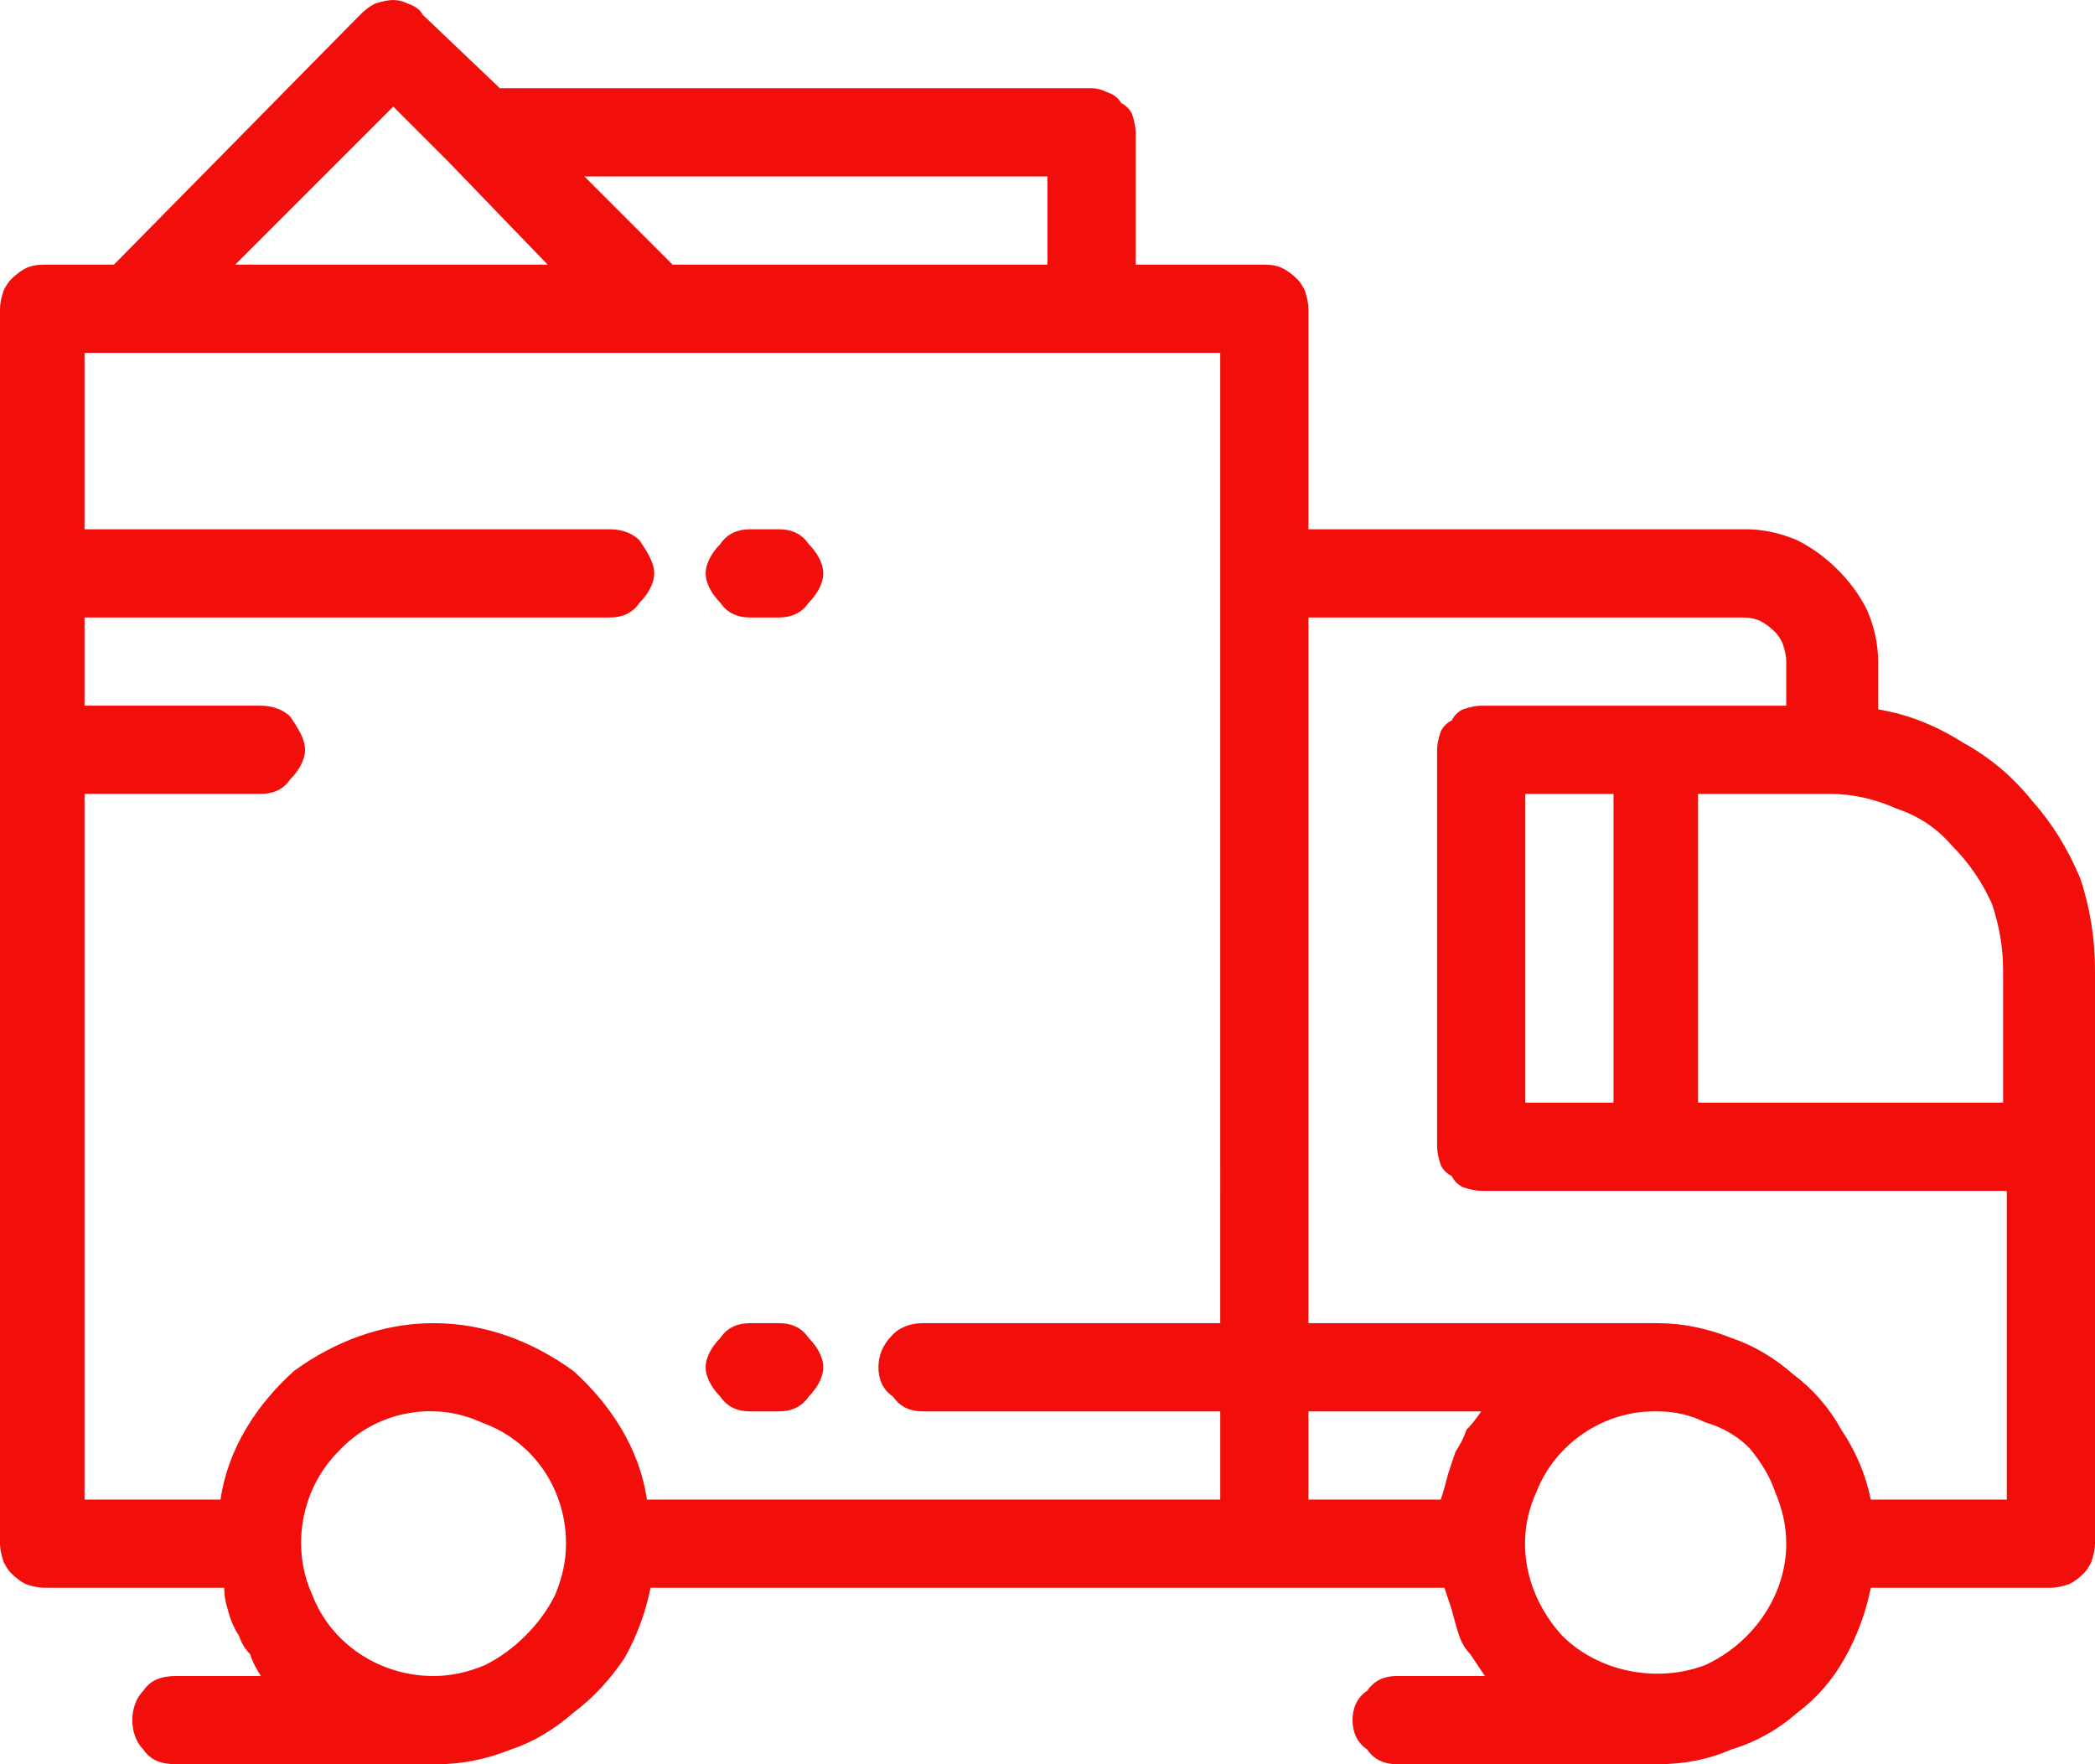 <svg version="1.2" xmlns="http://www.w3.org/2000/svg" viewBox="0 0 57 48" width="57" height="48">
	<title>electronics-2-free-shipping-svg-svg</title>
	<style>
		.s0 { fill: #f10e0b } 
	</style>
	<path id="white-electronics-free-shipping" fill-rule="evenodd" class="s0" d="m53.4 20.2q1.1 0.6 1.9 1.6 0.8 0.9 1.3 2.1 0.4 1.2 0.4 2.5v15.6q0 0.2-0.1 0.5-0.1 0.2-0.2 0.3-0.2 0.2-0.4 0.3-0.3 0.1-0.5 0.1h-4.9q-0.2 1-0.7 1.9-0.5 0.9-1.3 1.5-0.8 0.7-1.8 1-0.9 0.4-2 0.4h-7.1c-0.3 0-0.6-0.1-0.8-0.4-0.3-0.2-0.4-0.5-0.4-0.8 0-0.3 0.1-0.6 0.4-0.8 0.2-0.3 0.5-0.4 0.8-0.4h2.4q-0.2-0.3-0.4-0.6-0.2-0.2-0.3-0.5-0.1-0.3-0.2-0.7-0.1-0.3-0.2-0.6h-21.6q-0.2 1-0.7 1.9-0.6 0.9-1.4 1.5-0.8 0.7-1.7 1-1 0.4-2 0.4h-7.1c-0.4 0-0.7-0.1-0.9-0.4-0.2-0.2-0.3-0.5-0.3-0.8 0-0.3 0.1-0.6 0.3-0.8 0.2-0.3 0.5-0.4 0.9-0.4h2.3q-0.2-0.3-0.3-0.6-0.2-0.2-0.3-0.5-0.2-0.3-0.3-0.7-0.1-0.3-0.1-0.6h-4.9q-0.2 0-0.5-0.1-0.2-0.1-0.4-0.3-0.1-0.1-0.2-0.3-0.1-0.3-0.1-0.5v-33.6q0-0.2 0.1-0.5 0.1-0.2 0.2-0.3 0.2-0.2 0.4-0.3 0.2-0.1 0.5-0.1h1.9l6.7-6.8q0.2-0.2 0.4-0.3 0.3-0.1 0.5-0.1 0.2 0 0.4 0.1 0.3 0.1 0.4 0.3l2.1 2h16.1q0.2 0 0.4 0.1 0.3 0.1 0.4 0.3 0.2 0.1 0.3 0.3 0.1 0.3 0.1 0.5v3.6h3.5q0.3 0 0.5 0.1 0.2 0.1 0.4 0.3 0.1 0.1 0.2 0.3 0.1 0.3 0.1 0.5v6h11.9q0.7 0 1.4 0.3 0.6 0.3 1.1 0.8 0.5 0.5 0.8 1.1 0.3 0.7 0.3 1.4v1.3q1.2 0.2 2.3 0.9zm-37.5-15.4l2.4 2.4h10.2v-2.4zm-9.5 2.4h8.5l-2.7-2.8-1.5-1.5zm6.8 38.1q0.6-0.3 1.1-0.8 0.5-0.5 0.8-1.1 0.3-0.7 0.3-1.4c0-1.5-0.9-2.8-2.3-3.3-1.3-0.6-2.9-0.3-3.9 0.8-1 1-1.3 2.6-0.7 3.9 0.5 1.3 1.8 2.2 3.3 2.2q0.7 0 1.4-0.3zm20-35.7h-30.9v4.8h14.3c0.3 0 0.6 0.1 0.8 0.3 0.2 0.3 0.4 0.6 0.4 0.9 0 0.3-0.2 0.6-0.4 0.8-0.2 0.3-0.5 0.4-0.8 0.4h-14.3v2.4h4.8c0.3 0 0.6 0.1 0.8 0.3 0.2 0.3 0.4 0.6 0.4 0.9 0 0.3-0.2 0.6-0.4 0.8-0.2 0.3-0.5 0.4-0.8 0.4h-4.8v19.2h3.7c0.2-1.4 1-2.6 2-3.5 1.1-0.8 2.4-1.3 3.8-1.3 1.4 0 2.7 0.5 3.8 1.3 1 0.9 1.8 2.1 2 3.5h15.6v-2.4h-8.1c-0.3 0-0.6-0.1-0.8-0.4-0.3-0.2-0.4-0.5-0.4-0.8 0-0.3 0.1-0.6 0.4-0.9 0.2-0.2 0.5-0.3 0.8-0.3h8.1zm6.2 30.5q0.1-0.3 0.2-0.6 0.2-0.3 0.3-0.6 0.2-0.2 0.4-0.5h-4.7v2.4h3.6q0.1-0.3 0.2-0.7zm9.2 1.9q0-0.7-0.3-1.4-0.2-0.6-0.7-1.2-0.5-0.5-1.2-0.7-0.6-0.3-1.3-0.3h-0.1c-1.4 0-2.7 0.9-3.2 2.2-0.6 1.3-0.3 2.8 0.7 3.9 1 1 2.6 1.3 3.9 0.8 1.3-0.6 2.2-1.9 2.2-3.3zm6-9.6h-14.3q-0.2 0-0.5-0.1-0.2-0.1-0.3-0.3-0.2-0.1-0.3-0.3-0.1-0.3-0.1-0.5v-10.8q0-0.2 0.1-0.5 0.1-0.2 0.3-0.3 0.1-0.2 0.3-0.3 0.3-0.1 0.5-0.1h8.3v-1.2q0-0.2-0.1-0.5-0.1-0.2-0.2-0.3-0.2-0.2-0.4-0.3-0.2-0.1-0.5-0.1h-11.8v19.2h9.5q1 0 2 0.4 0.9 0.3 1.7 1 0.8 0.6 1.3 1.5 0.6 0.9 0.8 1.9h3.7zm-13.1-10.8v8.4h2.4v-8.4zm13 4.8q0-0.9-0.3-1.8-0.4-0.9-1.1-1.6-0.6-0.7-1.5-1-0.9-0.4-1.8-0.4h-3.6v8.4h8.3zm-34.9 11.6c-0.2-0.2-0.4-0.5-0.4-0.8 0-0.3 0.2-0.6 0.4-0.8 0.2-0.3 0.5-0.4 0.8-0.4h0.8c0.3 0 0.6 0.1 0.8 0.4 0.2 0.2 0.4 0.5 0.4 0.8 0 0.3-0.2 0.6-0.4 0.8-0.2 0.3-0.5 0.4-0.8 0.4h-0.8c-0.3 0-0.6-0.1-0.8-0.4zm0-21.6c-0.2-0.2-0.4-0.5-0.4-0.8 0-0.3 0.2-0.6 0.4-0.8 0.2-0.3 0.5-0.4 0.8-0.4h0.8c0.3 0 0.6 0.1 0.8 0.4 0.2 0.2 0.4 0.5 0.4 0.8 0 0.3-0.2 0.6-0.4 0.8-0.2 0.3-0.5 0.4-0.8 0.4h-0.8c-0.3 0-0.6-0.1-0.8-0.4z"/>
</svg>